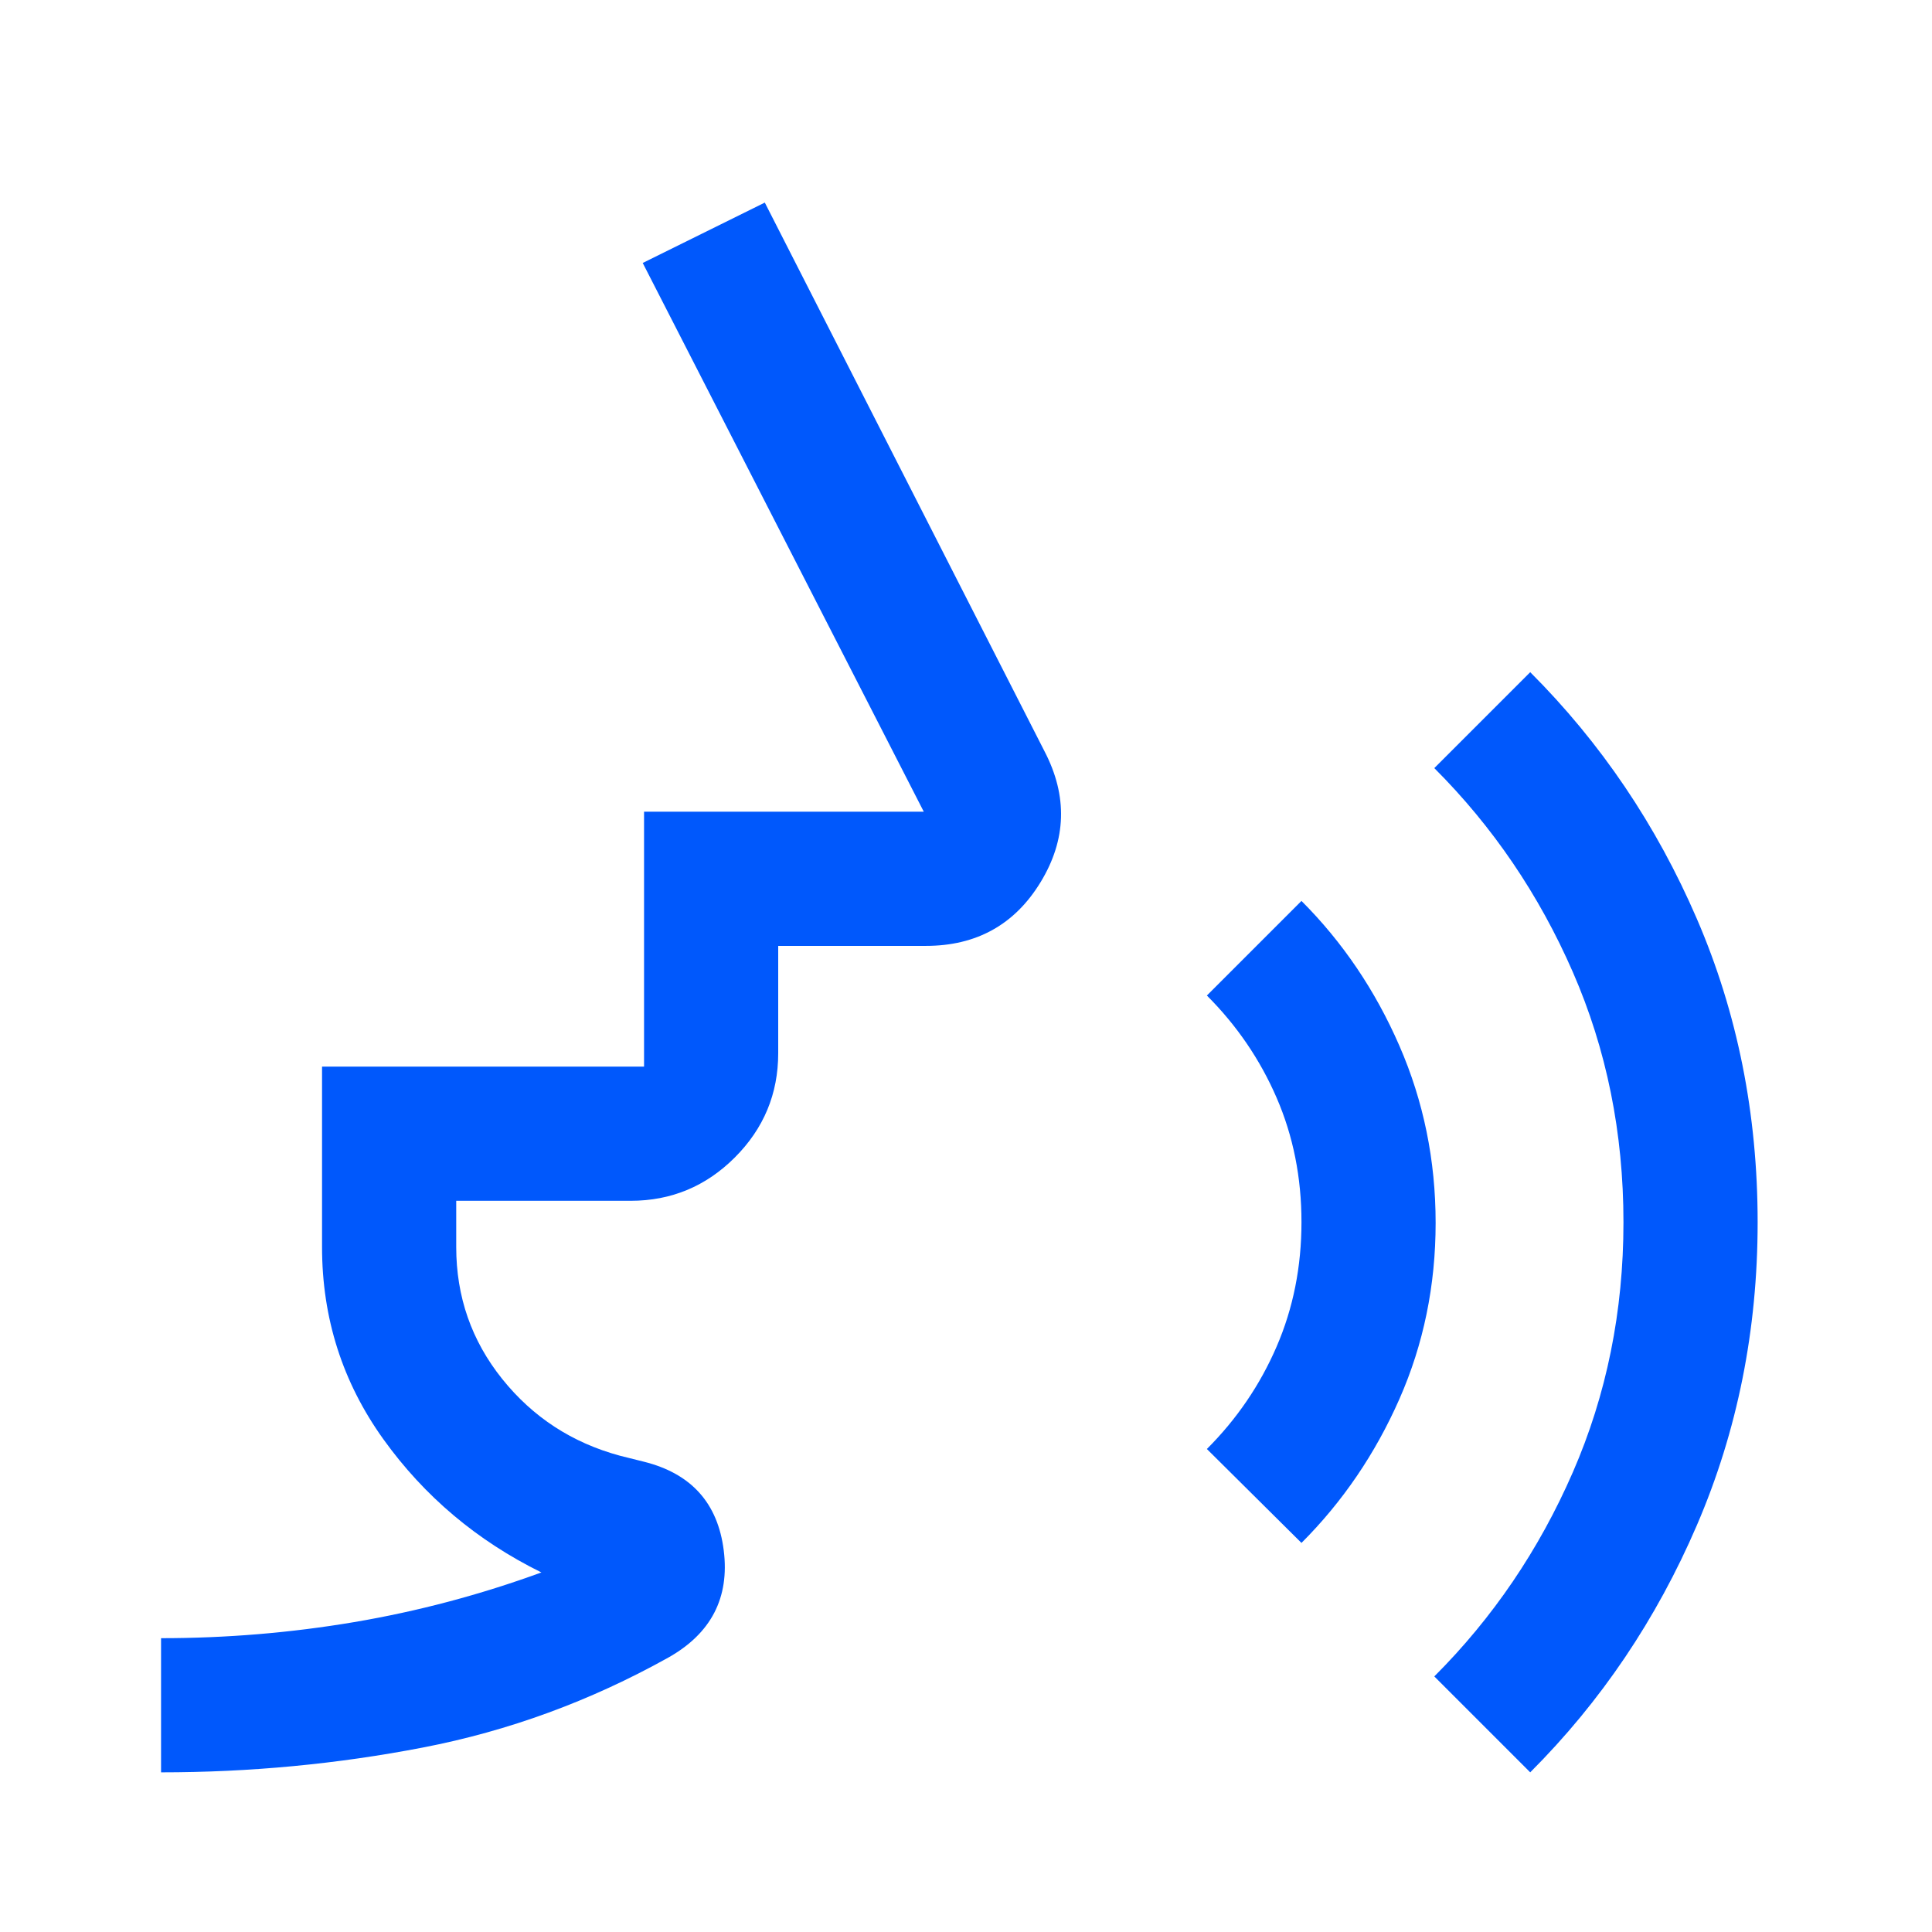 <svg width="100" height="100" viewBox="0 0 100 100" fill="none" xmlns="http://www.w3.org/2000/svg">
<path d="M8.336 91.736V84.792C11.716 84.792 15.049 84.514 18.336 83.959C21.623 83.403 24.852 82.546 28.023 81.389C24.69 79.746 21.964 77.448 19.846 74.497C17.728 71.545 16.669 68.229 16.669 64.549V55.209H33.336V42.014H47.815L33.267 13.611L39.586 10.486L54.065 38.889C55.269 41.204 55.201 43.461 53.861 45.66C52.521 47.859 50.541 48.959 47.919 48.959H40.28V54.514C40.28 56.615 39.532 58.413 38.036 59.909C36.541 61.405 34.742 62.153 32.642 62.153H23.614V64.549C23.614 67.118 24.407 69.393 25.992 71.372C27.578 73.351 29.609 74.676 32.086 75.347L33.336 75.66C35.78 76.272 37.155 77.802 37.461 80.251C37.767 82.7 36.808 84.549 34.586 85.799C30.558 88.044 26.327 89.595 21.892 90.451C17.456 91.308 12.938 91.736 8.336 91.736ZM67.364 79.861L62.468 75C64.019 73.449 65.222 71.681 66.079 69.697C66.936 67.712 67.364 65.565 67.364 63.256C67.364 60.947 66.936 58.802 66.079 56.823C65.222 54.844 64.019 53.079 62.468 51.528L67.364 46.632C69.493 48.762 71.183 51.261 72.433 54.131C73.683 57.001 74.308 60.056 74.308 63.297C74.308 66.538 73.683 69.577 72.433 72.413C71.183 75.249 69.493 77.732 67.364 79.861ZM79.204 91.736L74.239 86.771C77.271 83.739 79.661 80.217 81.409 76.205C83.157 72.193 84.03 67.879 84.03 63.264C84.03 58.635 83.157 54.317 81.409 50.313C79.661 46.308 77.271 42.789 74.239 39.757L79.204 34.792C82.861 38.449 85.738 42.707 87.832 47.564C89.927 52.421 90.975 57.654 90.975 63.264C90.975 68.843 89.927 74.069 87.832 78.941C85.738 83.814 82.861 88.079 79.204 91.736Z" fill="#0058FC"/>
</svg>
